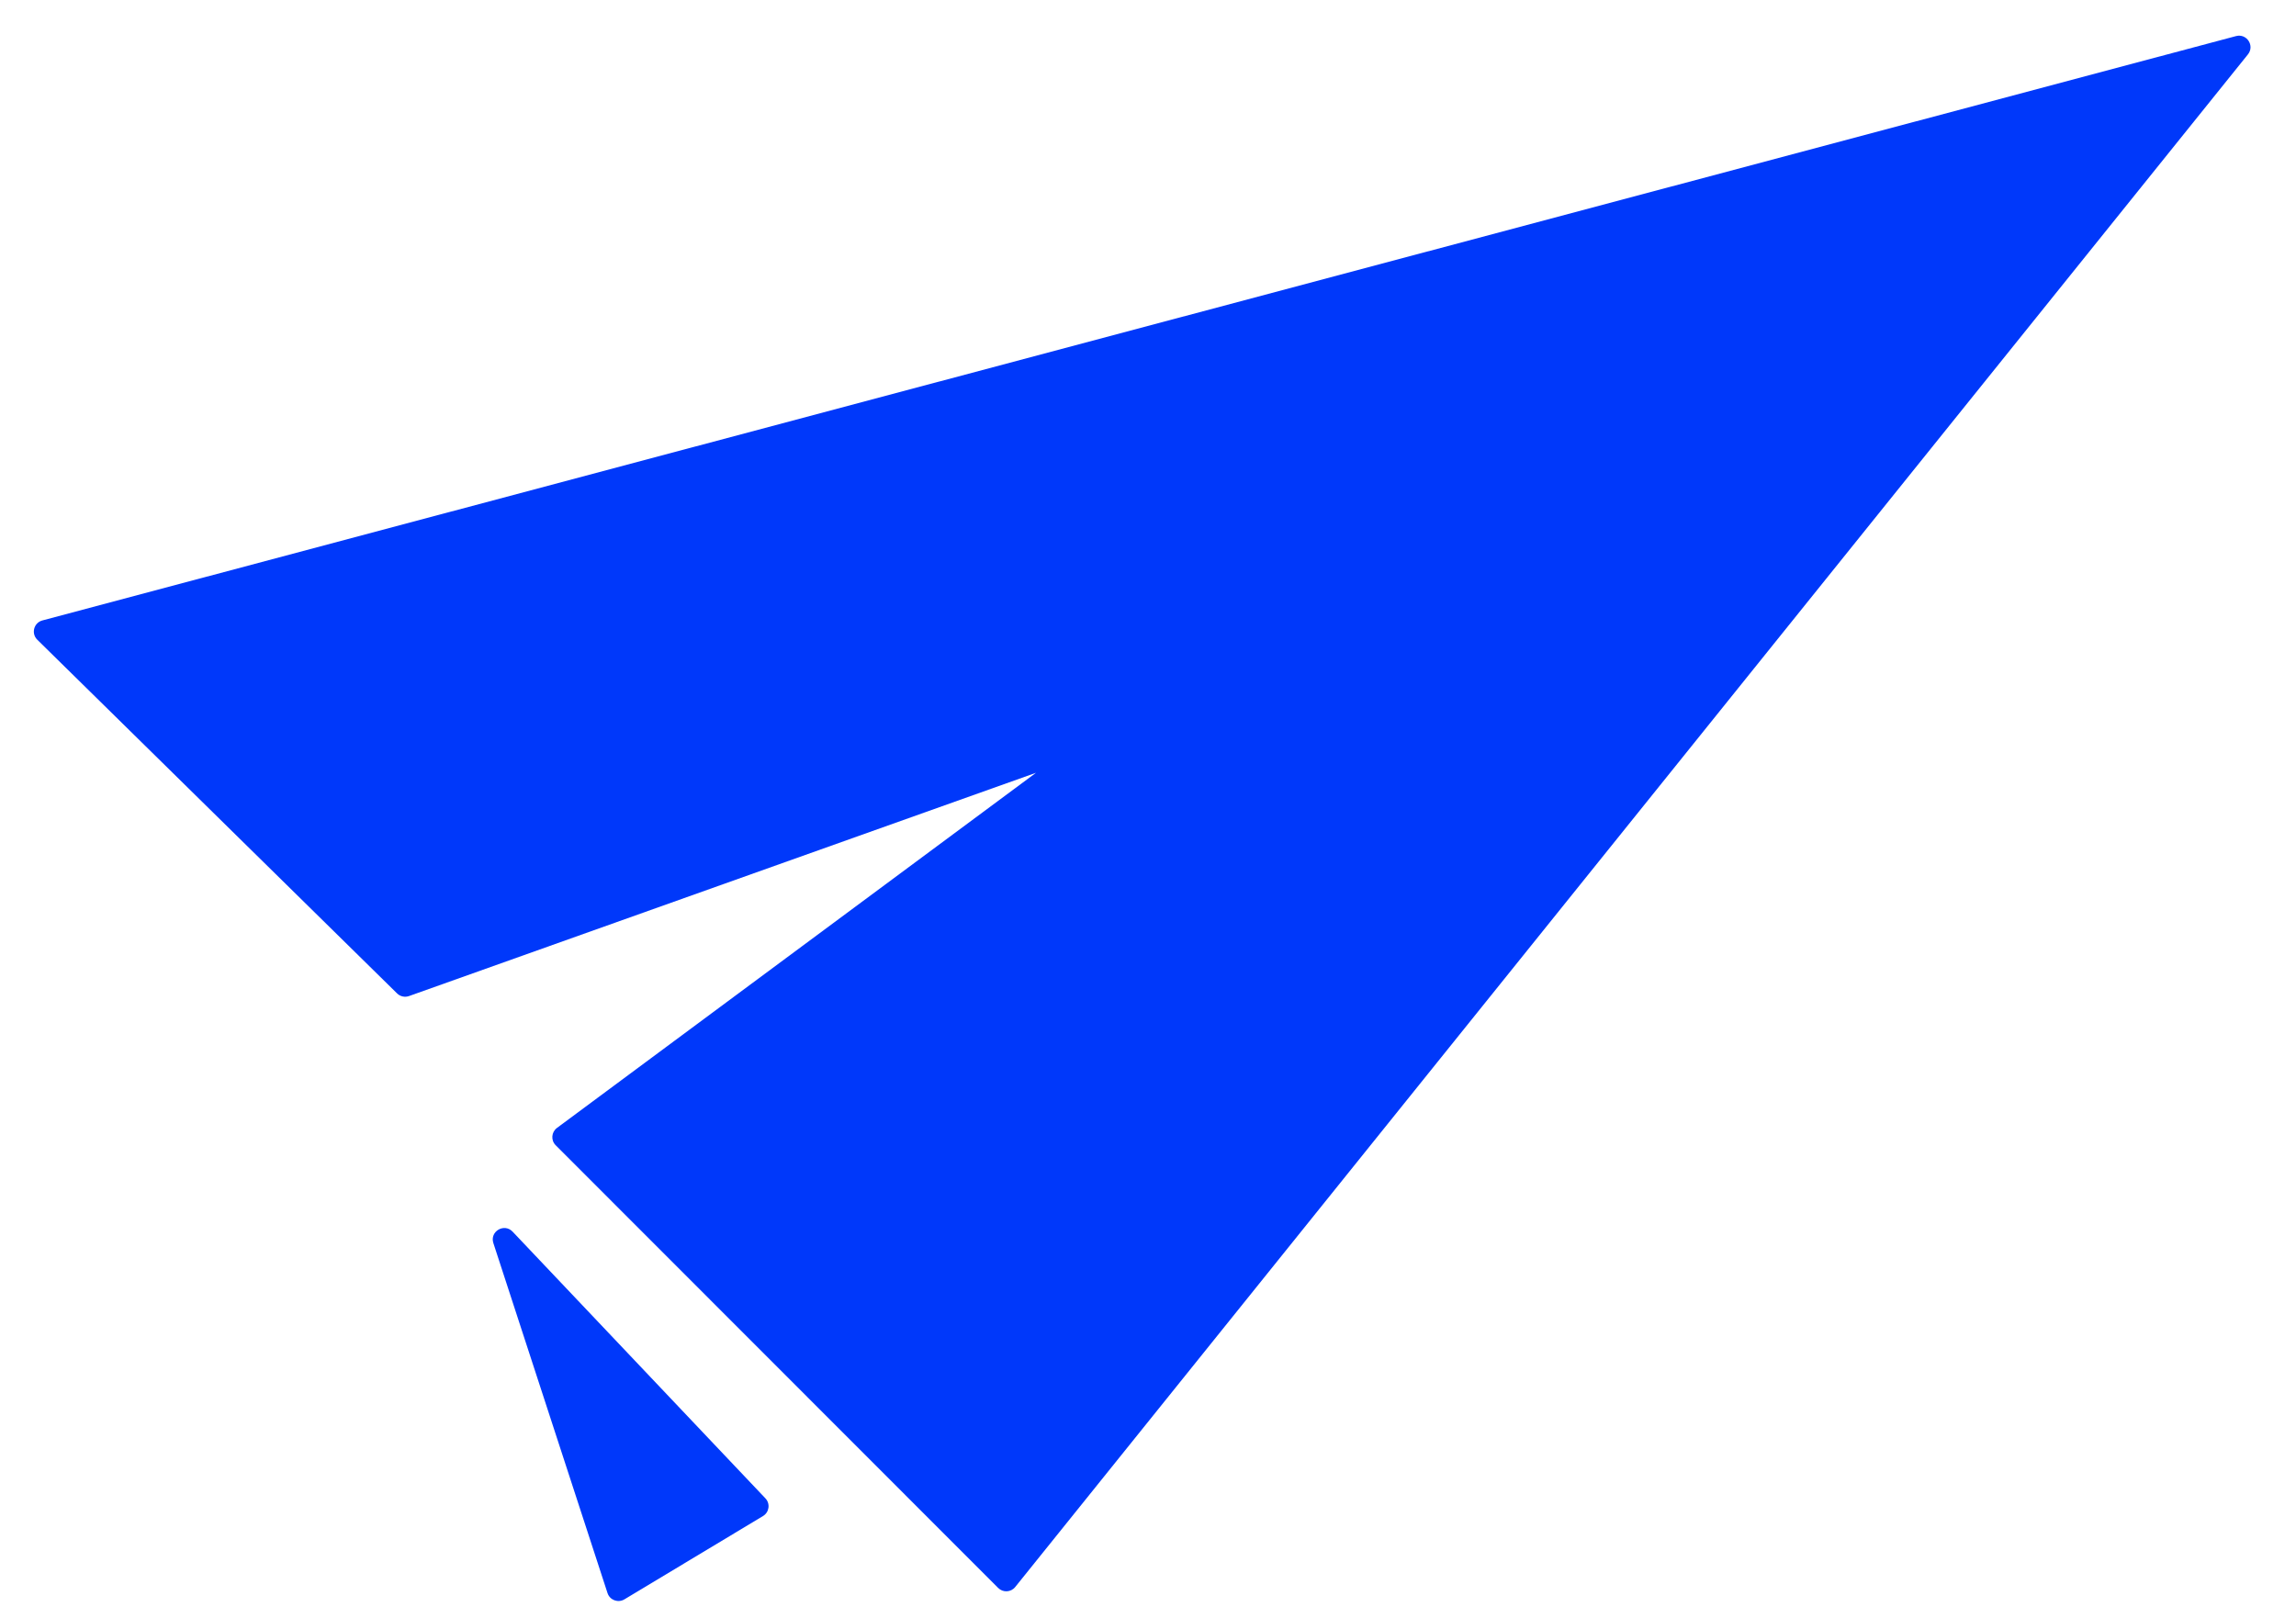<svg width="50" height="35" viewBox="0 0 50 35" version="1.1" xmlns="http://www.w3.org/2000/svg" xmlns:xlink="http://www.w3.org/1999/xlink">
<title>Group 15</title>
<desc>Created using Figma</desc>
<g id="Canvas" transform="translate(-36829 1590)">
<g id="Group 15">
<g id="Vector">
<use xlink:href="#path0_fill" transform="translate(36829.5 -1589.41)" fill="#0038FA"/>
</g>
<g id="Vector">
<use xlink:href="#path1_fill" transform="translate(36839.4 -1563.98)" fill="#0038FA"/>
</g>
</g>
</g>
<defs>
<path id="path0_fill" d="M 0.423 12.923C 0.236 12.973 0.174 13.207 0.312 13.343L 8.148 21.047C 8.216 21.114 8.317 21.136 8.407 21.104L 22.061 16.241L 11.629 23.976C 11.507 24.067 11.493 24.245 11.601 24.353L 21.237 33.995C 21.342 34.1 21.515 34.091 21.608 33.975L 48.453 0.595C 48.605 0.406 48.428 0.134 48.194 0.196L 0.423 12.923Z"/>
<path id="path1_fill" d="M 2.83 8.677C 2.88 8.83 3.059 8.896 3.197 8.814L 6.216 6.999C 6.353 6.916 6.378 6.729 6.268 6.613L 0.763 0.805C 0.58 0.612 0.261 0.801 0.344 1.054L 2.83 8.677Z"/>
</defs>
</svg>
